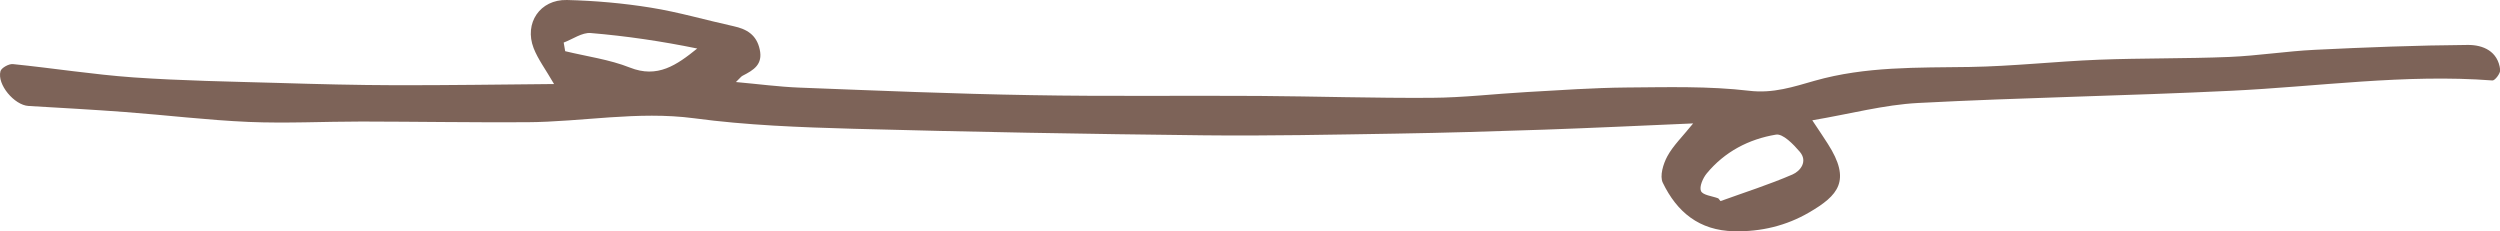 <?xml version="1.0" encoding="UTF-8"?><svg id="Layer_1" xmlns="http://www.w3.org/2000/svg" viewBox="0 0 252 23.32"><defs><style>.cls-1{fill:#7d6358;}</style></defs><path id="path16" class="cls-1" d="M182.68,12.13c.74,1.11,1.16,1.73,1.56,2.36,2.4,3.73,1.05,5.22-1.89,6.93-2.29,1.33-4.82,1.95-7.55,1.89-3.53-.07-5.77-1.95-7.19-4.89-.33-.67.04-1.9.46-2.67.58-1.07,1.51-1.96,2.6-3.31-5.31.23-10.17.46-15.04.63-4.98.17-9.97.32-14.95.4-6.42.1-12.84.24-19.27.17-11.8-.13-23.6-.34-35.4-.66-5.36-.15-10.75-.35-16.05-1.06-5.7-.75-11.26.37-16.88.4-5.54.03-11.09-.06-16.63-.07-3.79,0-7.59.2-11.38.04-4.17-.18-8.33-.69-12.49-1-3.23-.24-6.47-.42-9.71-.61-1.42-.08-3.19-2.17-2.82-3.51.1-.34.85-.75,1.25-.71,4.05.41,8.08,1.05,12.13,1.34,4.87.34,9.77.42,14.65.56,3.94.12,7.87.22,11.81.23,5.22.01,10.44-.07,15.96-.12-.86-1.49-1.62-2.49-2.06-3.62C52.82,2.34,54.42-.06,57.14,0c2.83.07,5.67.32,8.46.77,2.81.45,5.56,1.26,8.34,1.87,1.34.29,2.32.87,2.64,2.34.34,1.53-.63,2.09-1.72,2.65-.15.07-.25.23-.68.64,2.32.21,4.34.48,6.37.56,7.79.3,15.59.63,23.39.76,7.65.14,15.3.03,22.95.08,5.81.04,11.62.23,17.42.19,3.19-.02,6.38-.4,9.57-.58,3.36-.19,6.73-.43,10.09-.46,4.12-.03,8.28-.15,12.35.33,2.42.29,4.49-.41,6.6-1.01,5.14-1.46,10.37-1.31,15.63-1.39,4.33-.07,8.65-.56,12.98-.73,4.39-.17,8.79-.1,13.18-.28,2.88-.12,5.75-.58,8.64-.72,5.13-.25,10.27-.45,15.41-.49,1.52-.01,3.04.62,3.26,2.51.04.34-.53,1.09-.78,1.07-8.82-.67-17.56.62-26.34,1.04-10.51.51-21.04.68-31.55,1.23-3.44.18-6.84,1.1-10.64,1.74h0ZM173.2,19.99c.08.09.16.19.23.28,2.43-.88,4.89-1.66,7.25-2.68.81-.35,1.56-1.33.74-2.29-.64-.75-1.7-1.85-2.4-1.73-2.73.45-5.17,1.72-6.98,3.91-.39.47-.77,1.35-.58,1.78.19.42,1.13.5,1.73.73ZM56.82,4.29c.05.29.1.58.15.87,2.18.53,4.45.83,6.52,1.65,2.79,1.11,4.72-.25,6.79-1.92-3.57-.73-7.14-1.26-10.74-1.56-.87-.07-1.81.62-2.72.96h0Z"/></svg>